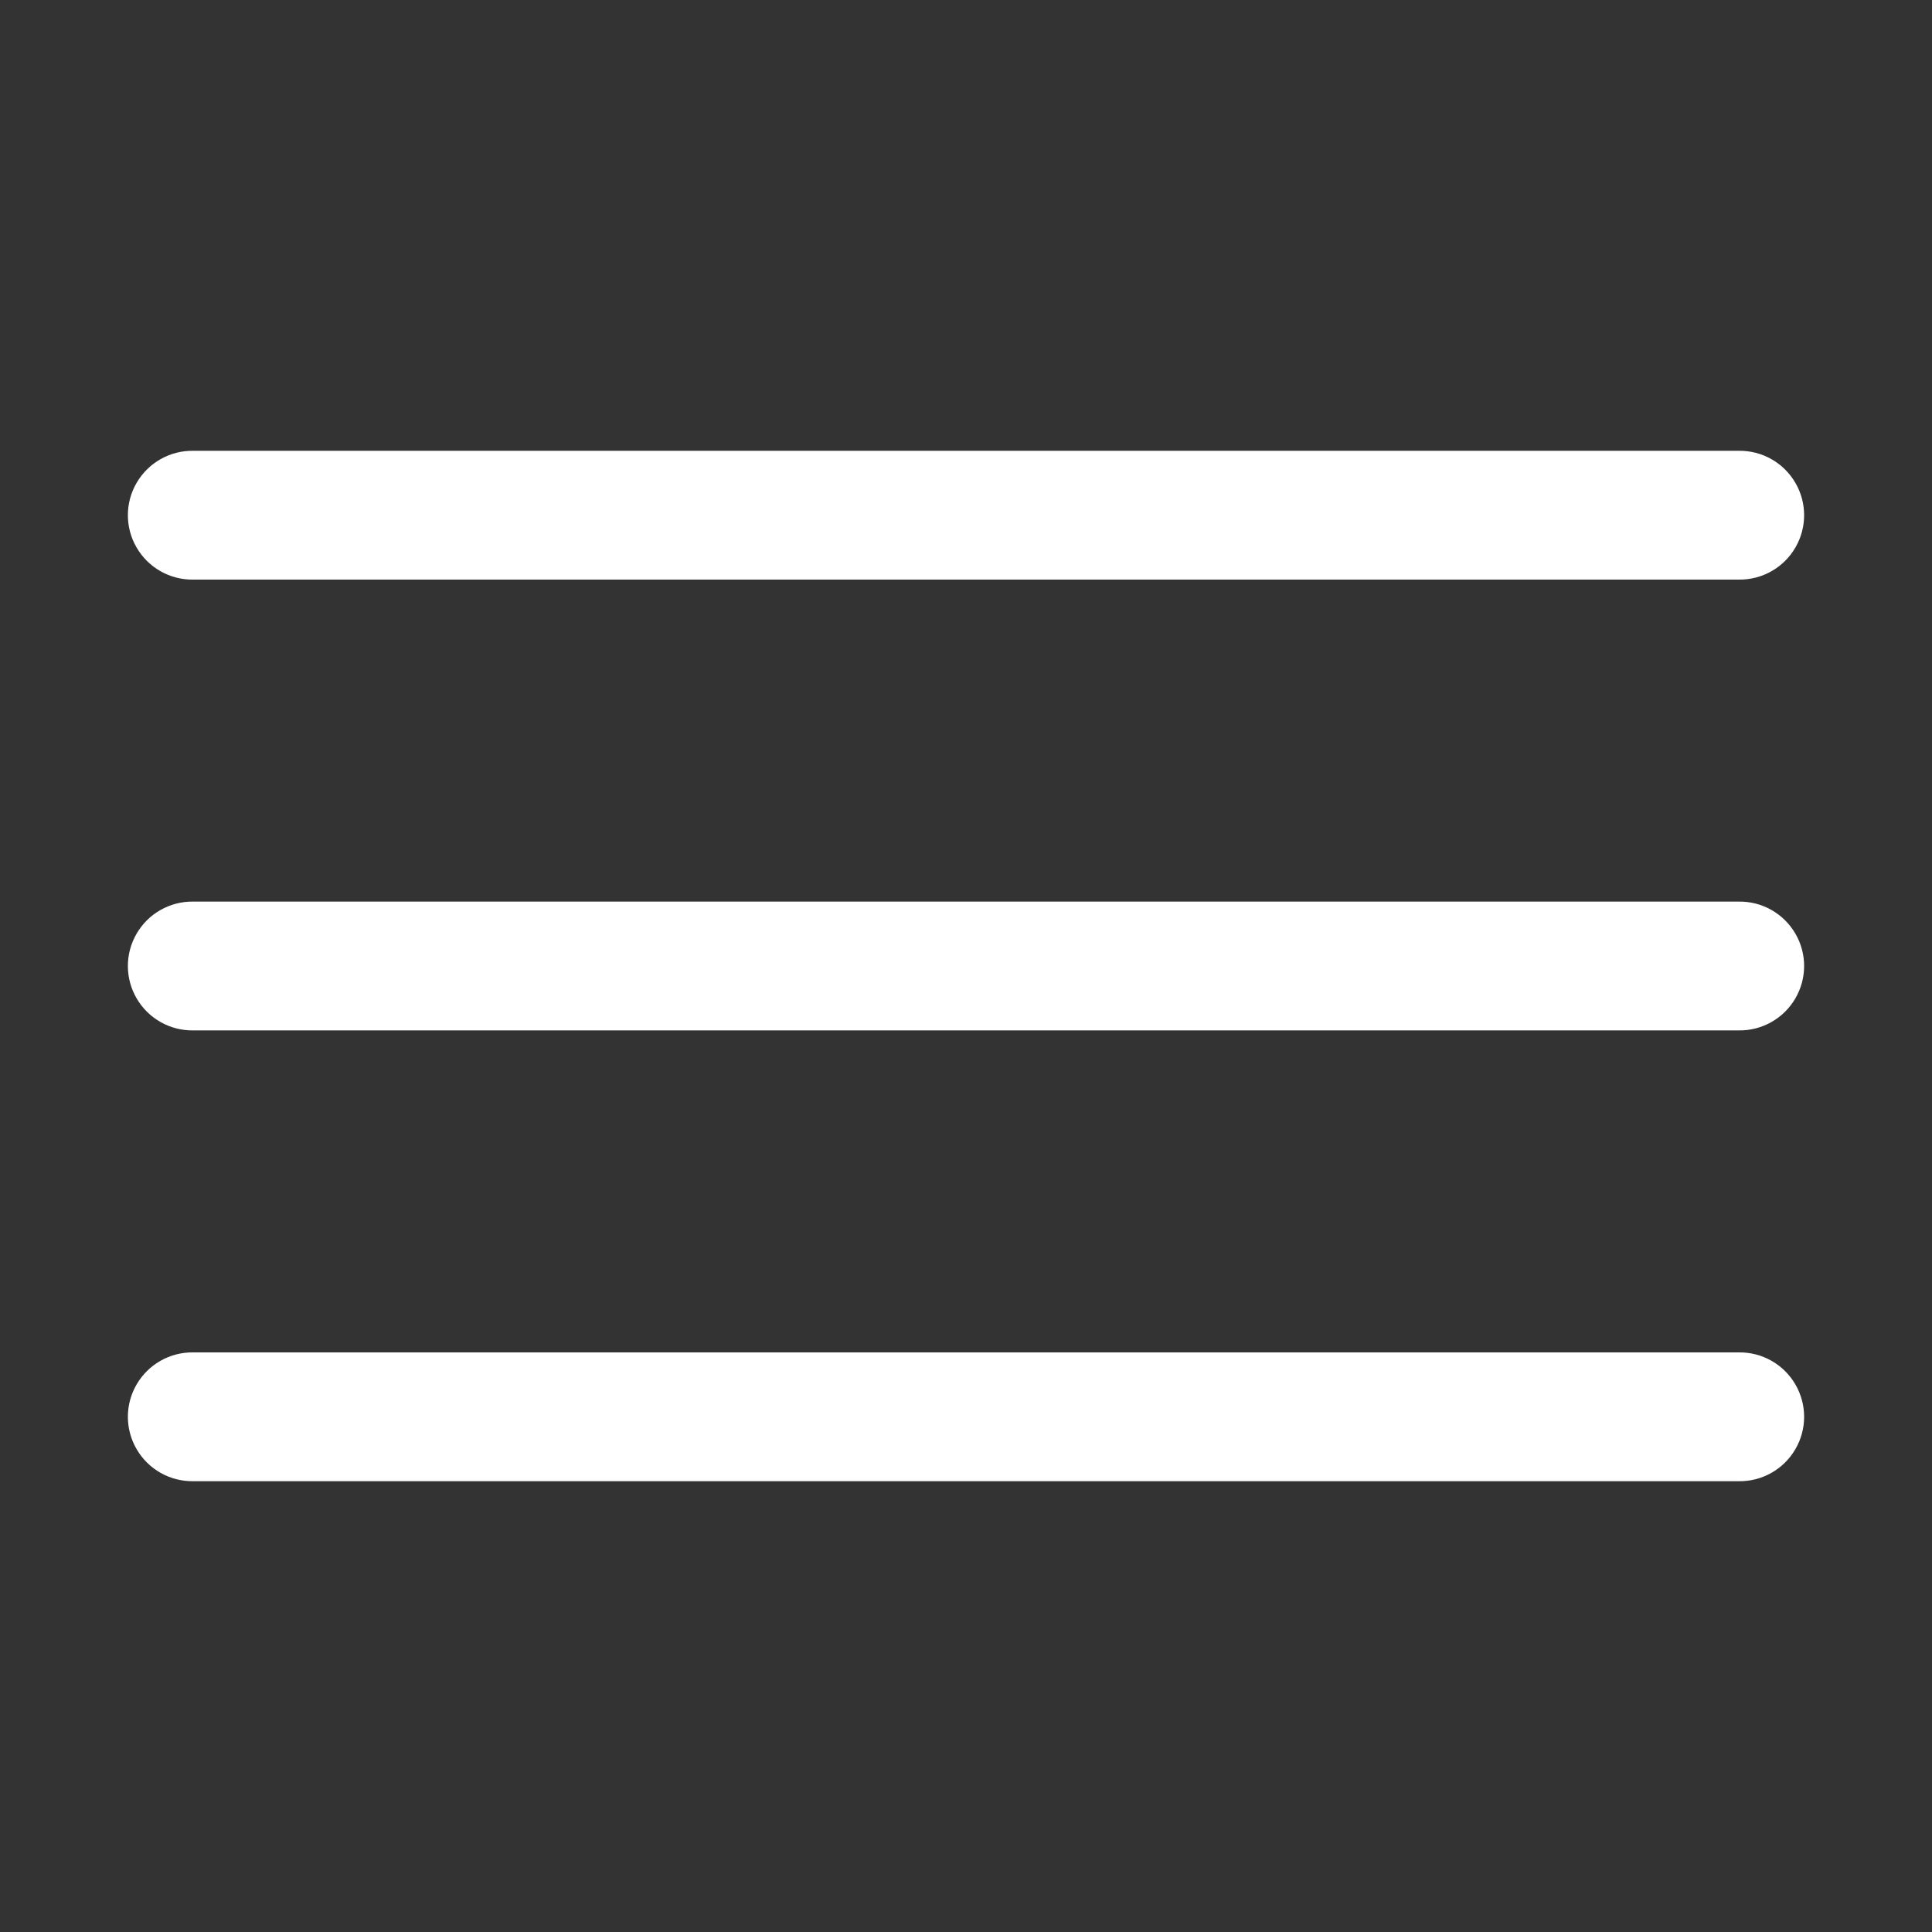 <?xml version="1.0" encoding="UTF-8"?>
<svg xmlns="http://www.w3.org/2000/svg" xmlns:xlink="http://www.w3.org/1999/xlink" viewBox="0 0 90 90" width="90px" height="90px">
<rect x="0" y="0" width="90" height="90" fill="#333333" stroke="none"/>
<g id="surface29114645">
<path style=" stroke:none;fill-rule:nonzero;fill:rgb(100%,100%,100%);fill-opacity:1;" d="M 9 21 C 7.918 20.984 6.91 21.555 6.367 22.488 C 5.82 23.422 5.82 24.578 6.367 25.512 C 6.91 26.445 7.918 27.016 9 27 L 81 27 C 82.082 27.016 83.09 26.445 83.633 25.512 C 84.18 24.578 84.18 23.422 83.633 22.488 C 83.09 21.555 82.082 20.984 81 21 Z M 9 42 C 7.918 41.984 6.91 42.555 6.367 43.488 C 5.82 44.422 5.82 45.578 6.367 46.512 C 6.91 47.445 7.918 48.016 9 48 L 81 48 C 82.082 48.016 83.09 47.445 83.633 46.512 C 84.18 45.578 84.18 44.422 83.633 43.488 C 83.09 42.555 82.082 41.984 81 42 Z M 9 63 C 7.918 62.984 6.91 63.555 6.367 64.488 C 5.82 65.422 5.82 66.578 6.367 67.512 C 6.91 68.445 7.918 69.016 9 69 L 81 69 C 82.082 69.016 83.09 68.445 83.633 67.512 C 84.18 66.578 84.18 65.422 83.633 64.488 C 83.09 63.555 82.082 62.984 81 63 Z M 9 63 "/>
</g>
</svg>
